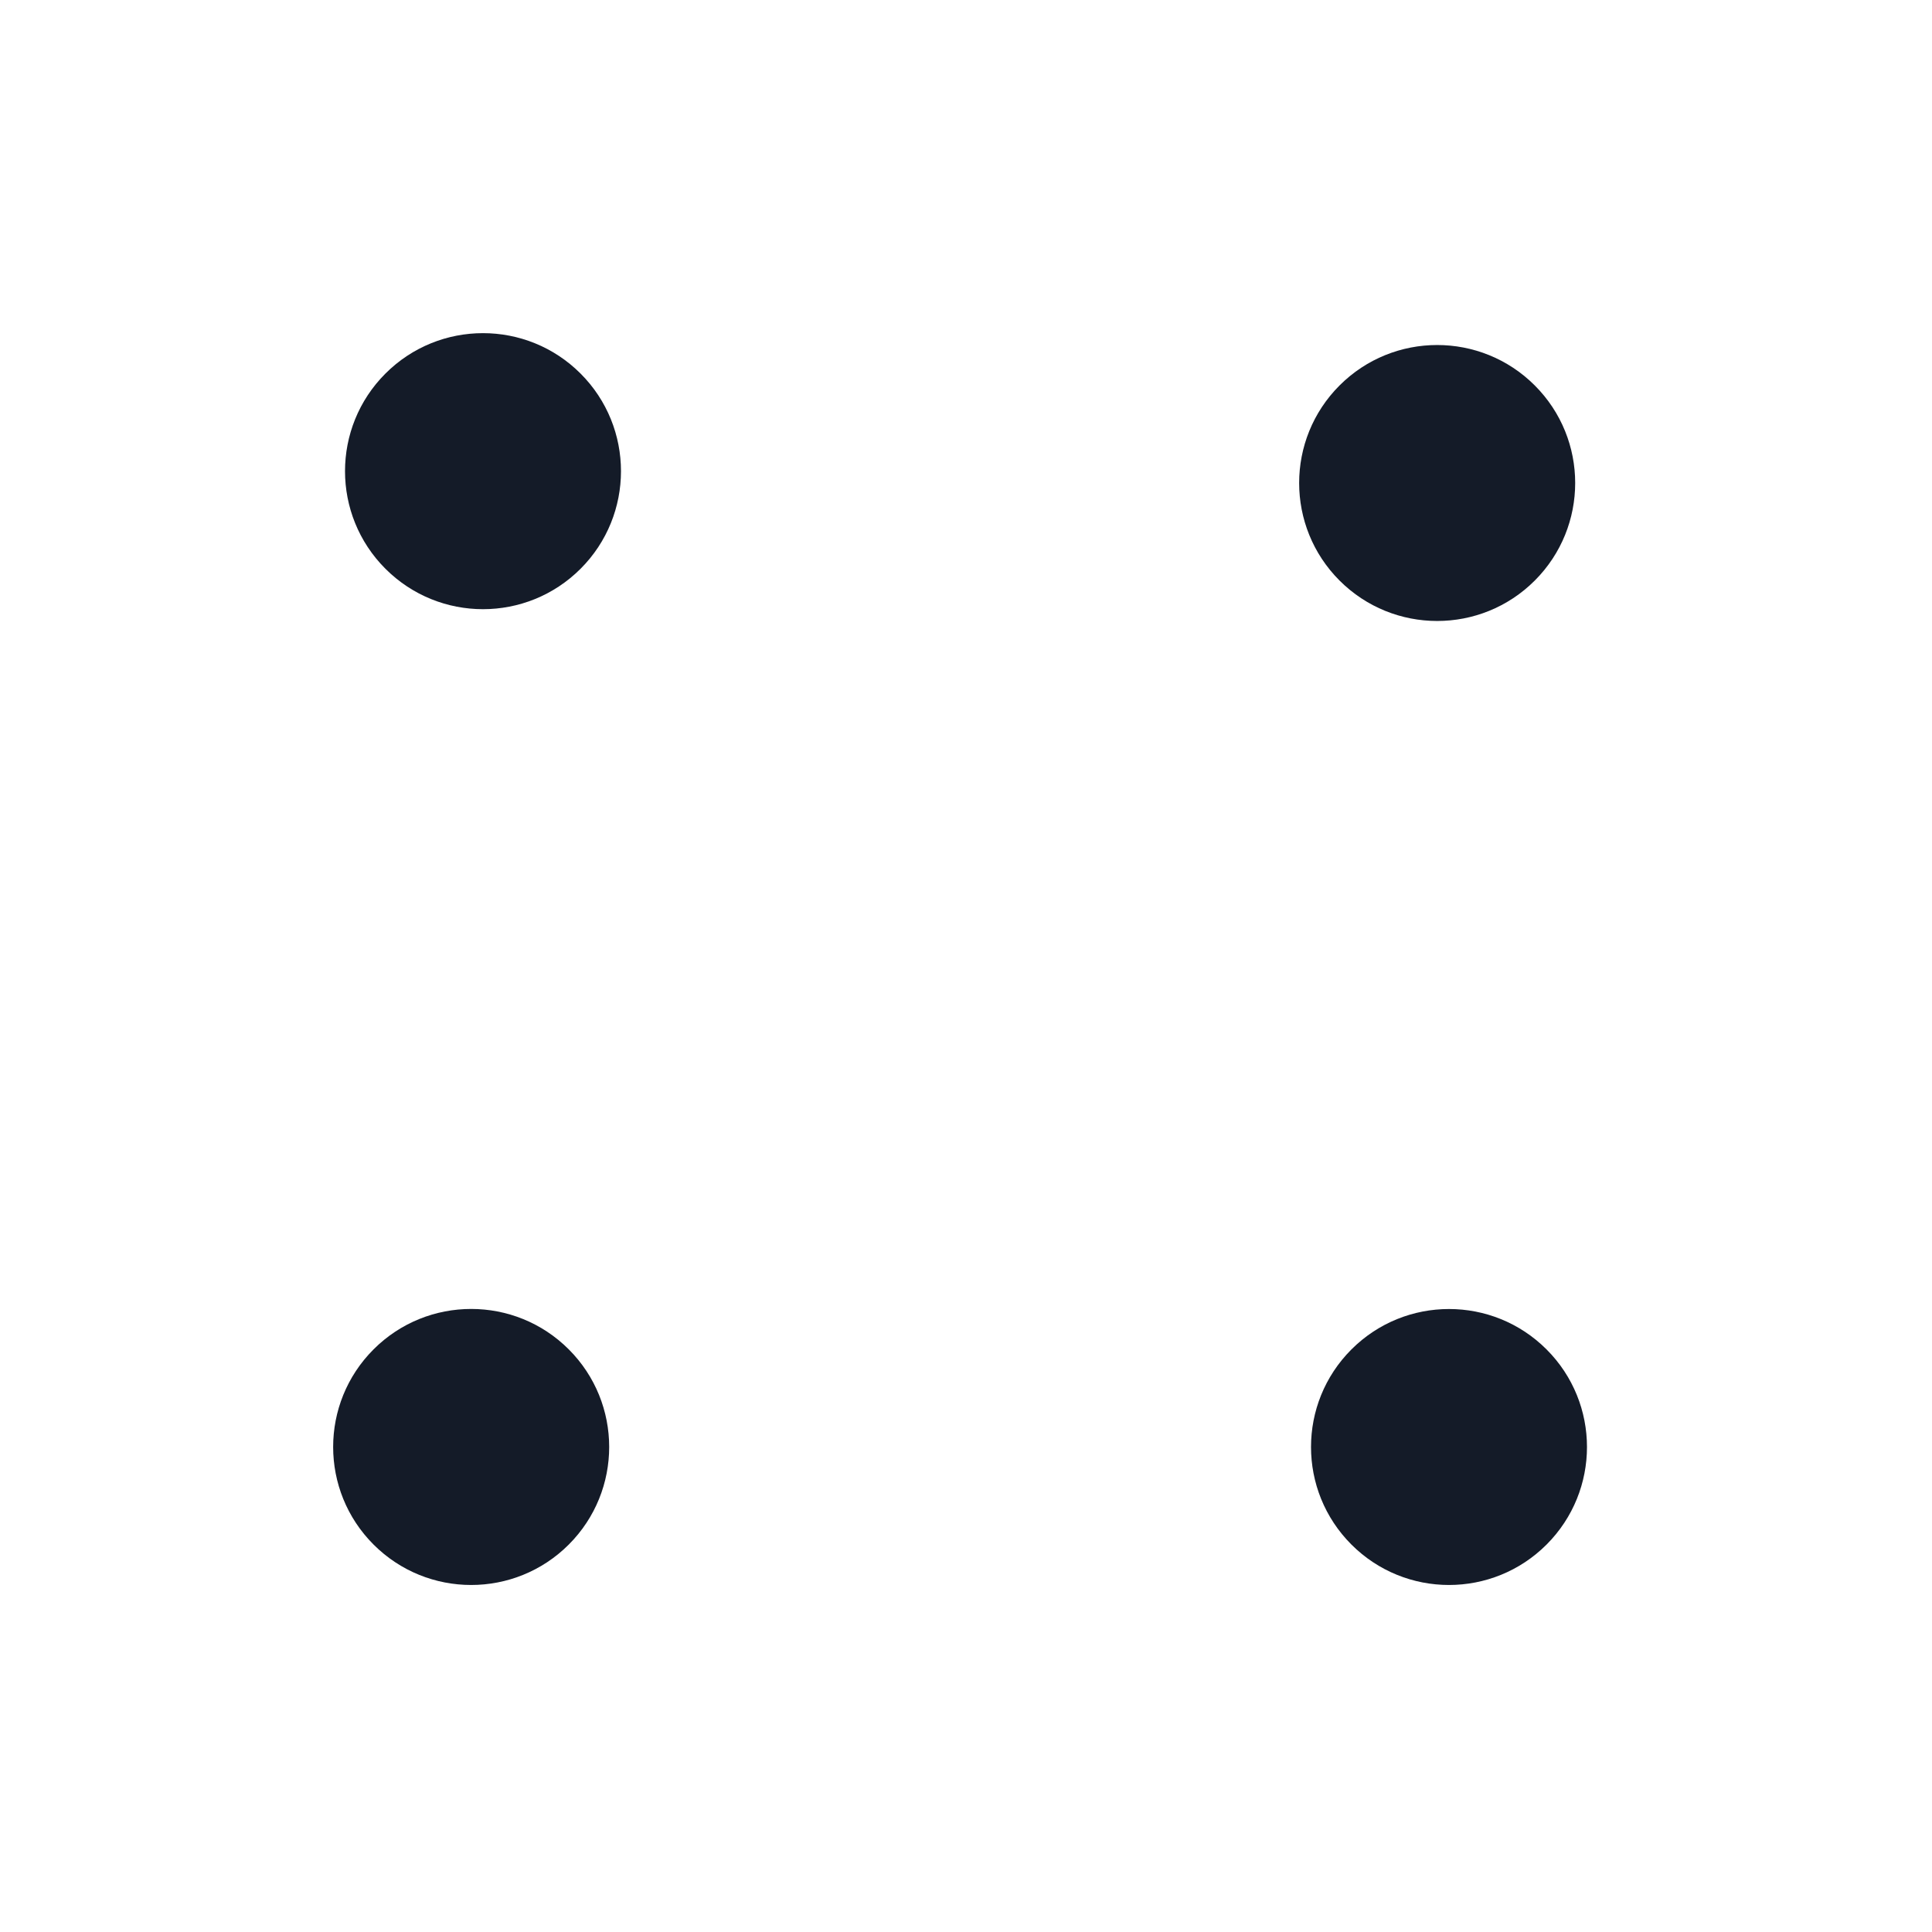 <?xml version="1.0" encoding="UTF-8"?> <svg xmlns="http://www.w3.org/2000/svg" width="28" height="28" viewBox="0 0 28 28" fill="none"><path d="M22.243 5.586C21.462 4.805 20.195 4.805 19.414 5.586C18.633 6.367 18.633 7.633 19.414 8.414C20.195 9.195 21.462 9.195 22.243 8.414C23.024 7.633 23.024 6.367 22.243 5.586Z" fill="#141B28"></path><path d="M8.414 8.243C9.195 7.462 9.195 6.195 8.414 5.414C7.633 4.633 6.367 4.633 5.586 5.414C4.805 6.195 4.805 7.462 5.586 8.243C6.367 9.024 7.633 9.024 8.414 8.243Z" fill="#141B28"></path><path d="M8.243 19.556C7.462 18.775 6.195 18.775 5.414 19.556C4.633 20.337 4.633 21.604 5.414 22.385C6.195 23.166 7.462 23.166 8.243 22.385C9.024 21.604 9.024 20.337 8.243 19.556Z" fill="#141B28"></path><path d="M22.414 22.385C23.195 21.604 23.195 20.338 22.414 19.557C21.633 18.776 20.367 18.776 19.586 19.557C18.805 20.338 18.805 21.604 19.586 22.385C20.367 23.166 21.633 23.166 22.414 22.385Z" fill="#141B28"></path></svg> 